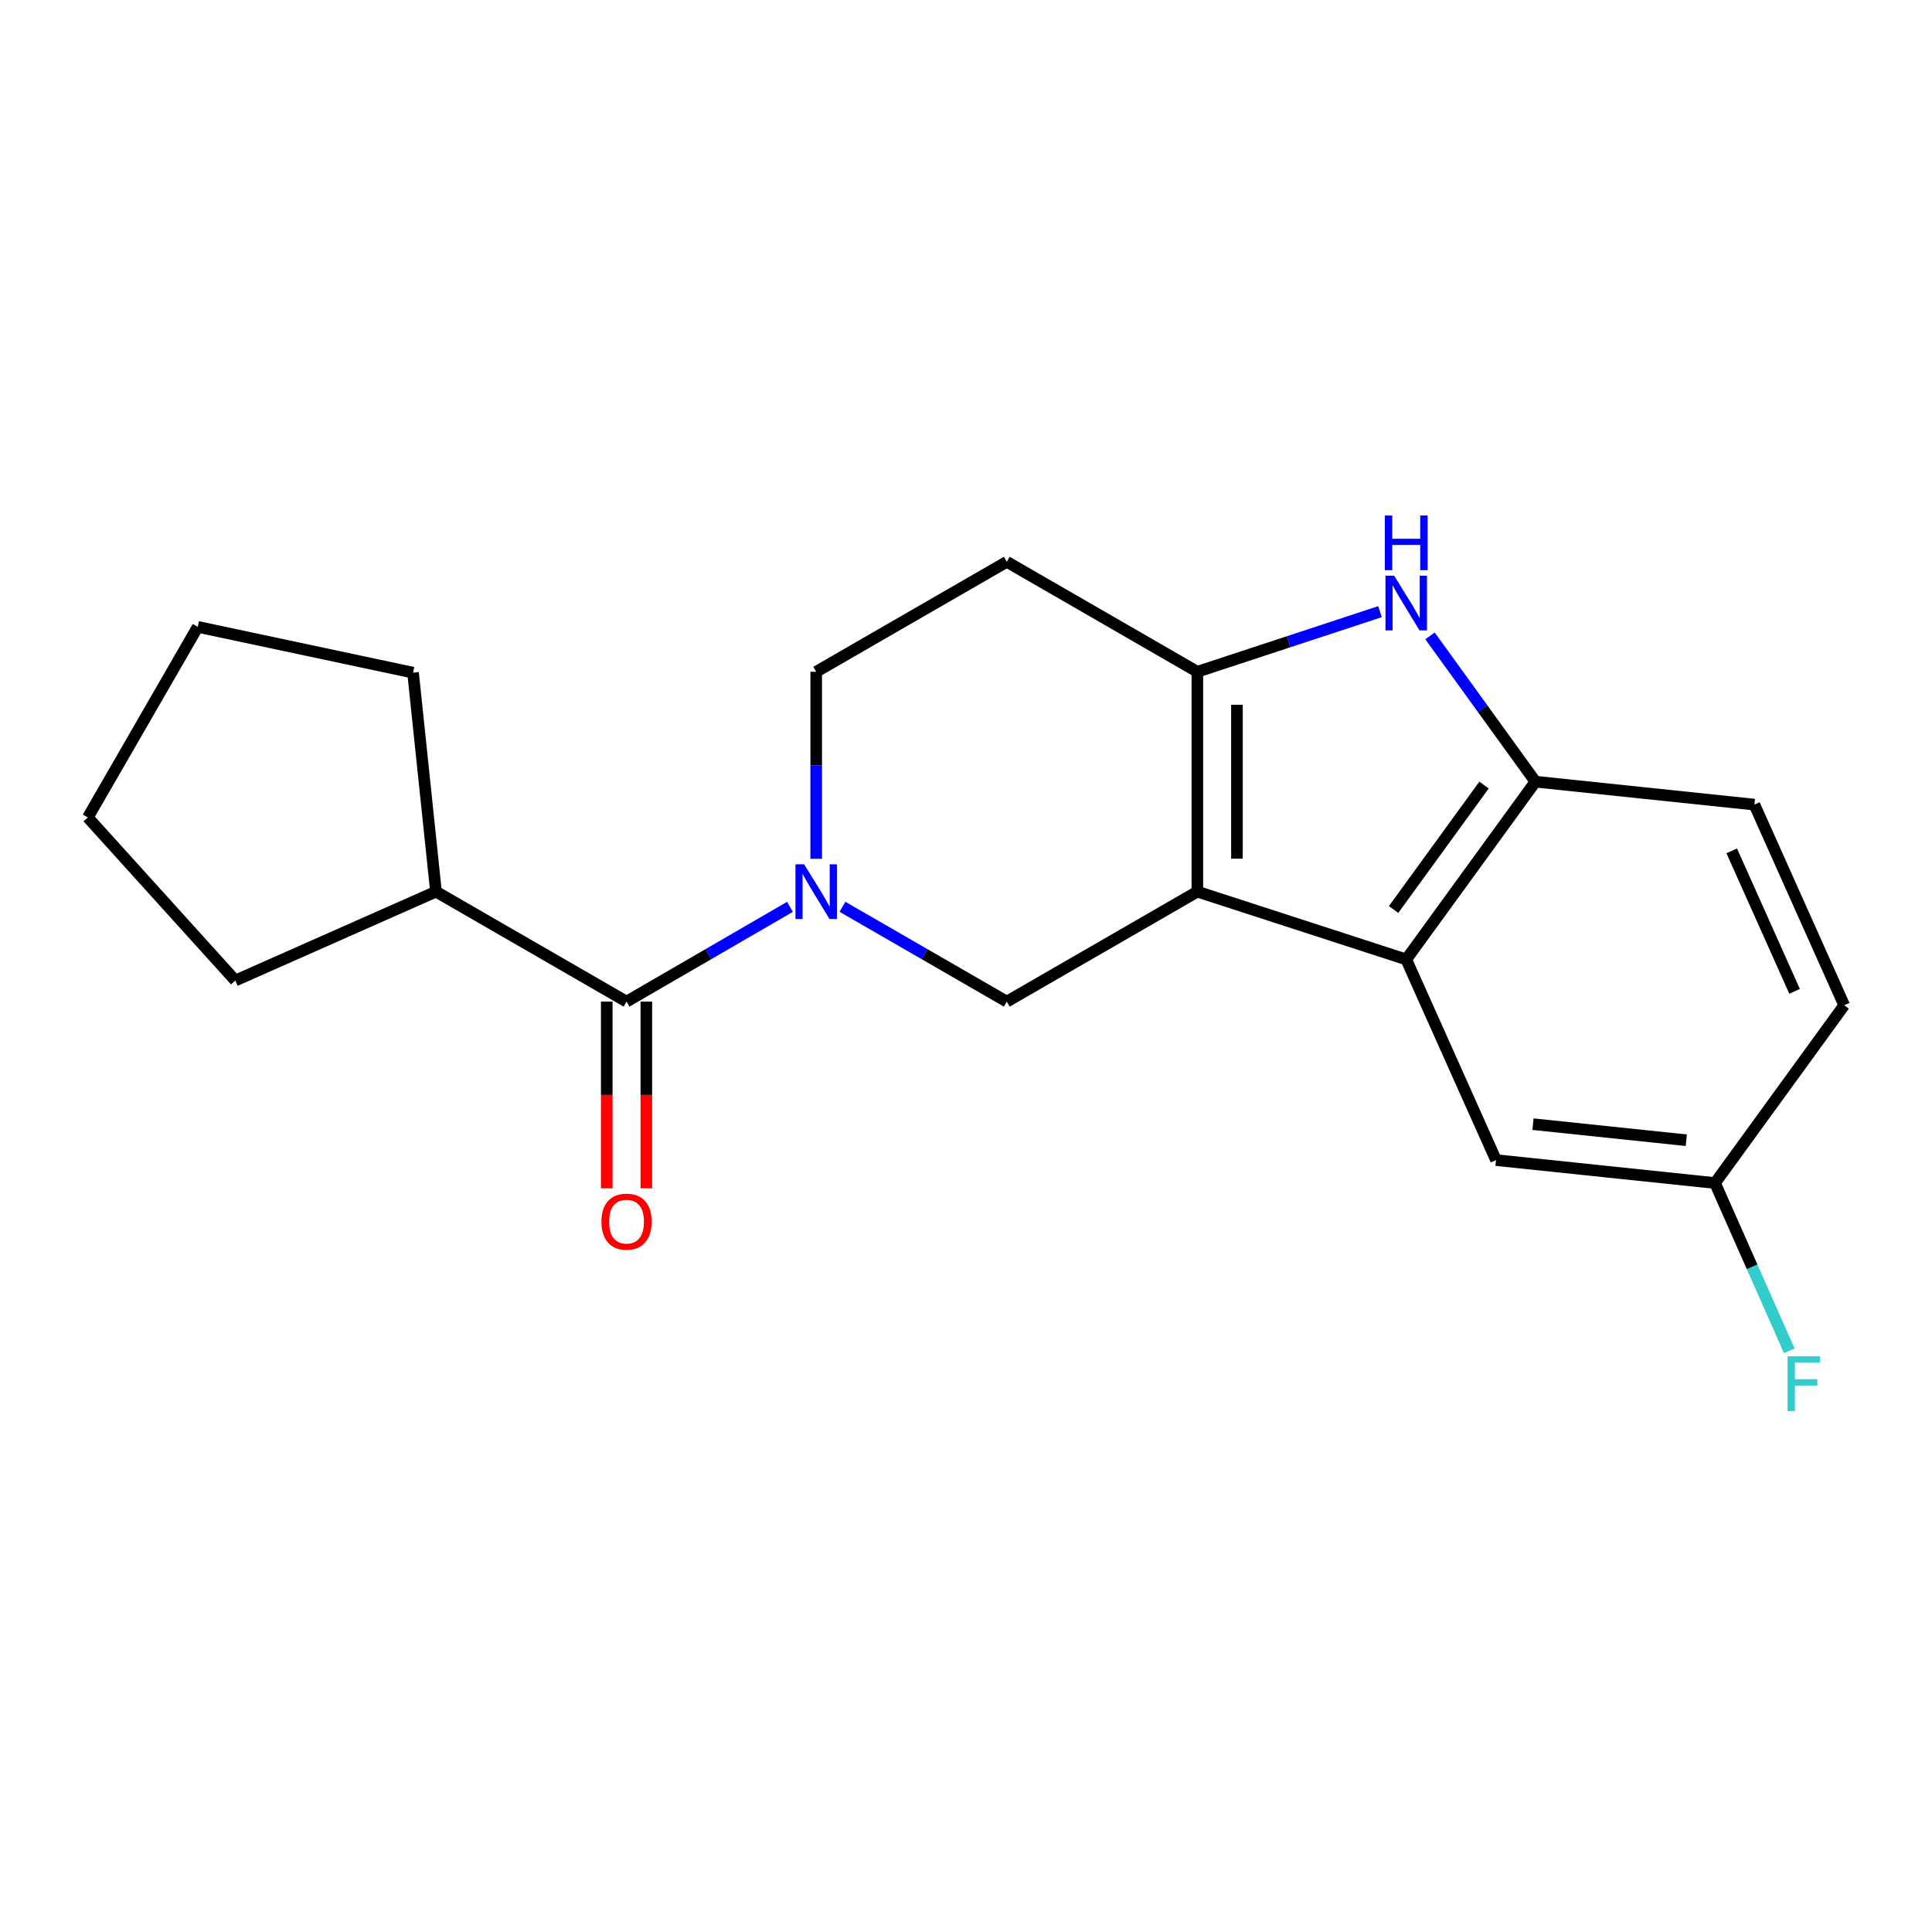 <?xml version='1.0' encoding='iso-8859-1'?>
<svg version='1.1' baseProfile='full'
              xmlns='http://www.w3.org/2000/svg'
                      xmlns:rdkit='http://www.rdkit.org/xml'
                      xmlns:xlink='http://www.w3.org/1999/xlink'
                  xml:space='preserve'
width='1000px' height='1000px' viewBox='0 0 1000 1000'>
<!-- END OF HEADER -->
<rect style='opacity:1.0;fill:#FFFFFF;stroke:none' width='1000' height='1000' x='0' y='0'> </rect>
<path class='bond-0' d='M 619.748,461.513 L 619.748,347.706' style='fill:none;fill-rule:evenodd;stroke:#000000;stroke-width:6px;stroke-linecap:butt;stroke-linejoin:miter;stroke-opacity:1' />
<path class='bond-0' d='M 640.236,444.442 L 640.236,364.777' style='fill:none;fill-rule:evenodd;stroke:#000000;stroke-width:6px;stroke-linecap:butt;stroke-linejoin:miter;stroke-opacity:1' />
<path class='bond-3' d='M 619.748,461.513 L 727.865,496.604' style='fill:none;fill-rule:evenodd;stroke:#000000;stroke-width:6px;stroke-linecap:butt;stroke-linejoin:miter;stroke-opacity:1' />
<path class='bond-4' d='M 619.748,461.513 L 521.113,518.434' style='fill:none;fill-rule:evenodd;stroke:#000000;stroke-width:6px;stroke-linecap:butt;stroke-linejoin:miter;stroke-opacity:1' />
<path class='bond-2' d='M 619.748,347.706 L 667.014,332.152' style='fill:none;fill-rule:evenodd;stroke:#000000;stroke-width:6px;stroke-linecap:butt;stroke-linejoin:miter;stroke-opacity:1' />
<path class='bond-2' d='M 667.014,332.152 L 714.279,316.597' style='fill:none;fill-rule:evenodd;stroke:#0000FF;stroke-width:6px;stroke-linecap:butt;stroke-linejoin:miter;stroke-opacity:1' />
<path class='bond-7' d='M 619.748,347.706 L 521.113,290.786' style='fill:none;fill-rule:evenodd;stroke:#000000;stroke-width:6px;stroke-linecap:butt;stroke-linejoin:miter;stroke-opacity:1' />
<path class='bond-1' d='M 436.054,469.353 L 478.584,493.894' style='fill:none;fill-rule:evenodd;stroke:#0000FF;stroke-width:6px;stroke-linecap:butt;stroke-linejoin:miter;stroke-opacity:1' />
<path class='bond-1' d='M 478.584,493.894 L 521.113,518.434' style='fill:none;fill-rule:evenodd;stroke:#000000;stroke-width:6px;stroke-linecap:butt;stroke-linejoin:miter;stroke-opacity:1' />
<path class='bond-5' d='M 408.89,469.386 L 366.594,493.91' style='fill:none;fill-rule:evenodd;stroke:#0000FF;stroke-width:6px;stroke-linecap:butt;stroke-linejoin:miter;stroke-opacity:1' />
<path class='bond-5' d='M 366.594,493.91 L 324.298,518.434' style='fill:none;fill-rule:evenodd;stroke:#000000;stroke-width:6px;stroke-linecap:butt;stroke-linejoin:miter;stroke-opacity:1' />
<path class='bond-8' d='M 422.467,444.508 L 422.467,396.107' style='fill:none;fill-rule:evenodd;stroke:#0000FF;stroke-width:6px;stroke-linecap:butt;stroke-linejoin:miter;stroke-opacity:1' />
<path class='bond-8' d='M 422.467,396.107 L 422.467,347.706' style='fill:none;fill-rule:evenodd;stroke:#000000;stroke-width:6px;stroke-linecap:butt;stroke-linejoin:miter;stroke-opacity:1' />
<path class='bond-20' d='M 740.168,329.139 L 767.45,366.866' style='fill:none;fill-rule:evenodd;stroke:#0000FF;stroke-width:6px;stroke-linecap:butt;stroke-linejoin:miter;stroke-opacity:1' />
<path class='bond-20' d='M 767.45,366.866 L 794.733,404.593' style='fill:none;fill-rule:evenodd;stroke:#000000;stroke-width:6px;stroke-linecap:butt;stroke-linejoin:miter;stroke-opacity:1' />
<path class='bond-6' d='M 727.865,496.604 L 794.733,404.593' style='fill:none;fill-rule:evenodd;stroke:#000000;stroke-width:6px;stroke-linecap:butt;stroke-linejoin:miter;stroke-opacity:1' />
<path class='bond-6' d='M 721.322,470.758 L 768.13,406.35' style='fill:none;fill-rule:evenodd;stroke:#000000;stroke-width:6px;stroke-linecap:butt;stroke-linejoin:miter;stroke-opacity:1' />
<path class='bond-9' d='M 727.865,496.604 L 774.337,600.463' style='fill:none;fill-rule:evenodd;stroke:#000000;stroke-width:6px;stroke-linecap:butt;stroke-linejoin:miter;stroke-opacity:1' />
<path class='bond-10' d='M 314.055,518.434 L 314.055,566.755' style='fill:none;fill-rule:evenodd;stroke:#000000;stroke-width:6px;stroke-linecap:butt;stroke-linejoin:miter;stroke-opacity:1' />
<path class='bond-10' d='M 314.055,566.755 L 314.055,615.076' style='fill:none;fill-rule:evenodd;stroke:#FF0000;stroke-width:6px;stroke-linecap:butt;stroke-linejoin:miter;stroke-opacity:1' />
<path class='bond-10' d='M 334.542,518.434 L 334.542,566.755' style='fill:none;fill-rule:evenodd;stroke:#000000;stroke-width:6px;stroke-linecap:butt;stroke-linejoin:miter;stroke-opacity:1' />
<path class='bond-10' d='M 334.542,566.755 L 334.542,615.076' style='fill:none;fill-rule:evenodd;stroke:#FF0000;stroke-width:6px;stroke-linecap:butt;stroke-linejoin:miter;stroke-opacity:1' />
<path class='bond-12' d='M 324.298,518.434 L 225.663,461.513' style='fill:none;fill-rule:evenodd;stroke:#000000;stroke-width:6px;stroke-linecap:butt;stroke-linejoin:miter;stroke-opacity:1' />
<path class='bond-11' d='M 794.733,404.593 L 908.073,416.464' style='fill:none;fill-rule:evenodd;stroke:#000000;stroke-width:6px;stroke-linecap:butt;stroke-linejoin:miter;stroke-opacity:1' />
<path class='bond-21' d='M 521.113,290.786 L 422.467,347.706' style='fill:none;fill-rule:evenodd;stroke:#000000;stroke-width:6px;stroke-linecap:butt;stroke-linejoin:miter;stroke-opacity:1' />
<path class='bond-13' d='M 774.337,600.463 L 887.688,612.334' style='fill:none;fill-rule:evenodd;stroke:#000000;stroke-width:6px;stroke-linecap:butt;stroke-linejoin:miter;stroke-opacity:1' />
<path class='bond-13' d='M 793.473,581.868 L 872.82,590.178' style='fill:none;fill-rule:evenodd;stroke:#000000;stroke-width:6px;stroke-linecap:butt;stroke-linejoin:miter;stroke-opacity:1' />
<path class='bond-22' d='M 908.073,416.464 L 954.545,520.323' style='fill:none;fill-rule:evenodd;stroke:#000000;stroke-width:6px;stroke-linecap:butt;stroke-linejoin:miter;stroke-opacity:1' />
<path class='bond-22' d='M 896.344,440.41 L 928.874,513.112' style='fill:none;fill-rule:evenodd;stroke:#000000;stroke-width:6px;stroke-linecap:butt;stroke-linejoin:miter;stroke-opacity:1' />
<path class='bond-16' d='M 225.663,461.513 L 213.792,348.173' style='fill:none;fill-rule:evenodd;stroke:#000000;stroke-width:6px;stroke-linecap:butt;stroke-linejoin:miter;stroke-opacity:1' />
<path class='bond-17' d='M 225.663,461.513 L 121.793,507.519' style='fill:none;fill-rule:evenodd;stroke:#000000;stroke-width:6px;stroke-linecap:butt;stroke-linejoin:miter;stroke-opacity:1' />
<path class='bond-14' d='M 887.688,612.334 L 954.545,520.323' style='fill:none;fill-rule:evenodd;stroke:#000000;stroke-width:6px;stroke-linecap:butt;stroke-linejoin:miter;stroke-opacity:1' />
<path class='bond-15' d='M 887.688,612.334 L 906.912,655.764' style='fill:none;fill-rule:evenodd;stroke:#000000;stroke-width:6px;stroke-linecap:butt;stroke-linejoin:miter;stroke-opacity:1' />
<path class='bond-15' d='M 906.912,655.764 L 926.135,699.194' style='fill:none;fill-rule:evenodd;stroke:#33CCCC;stroke-width:6px;stroke-linecap:butt;stroke-linejoin:miter;stroke-opacity:1' />
<path class='bond-19' d='M 213.792,348.173 L 102.364,324.464' style='fill:none;fill-rule:evenodd;stroke:#000000;stroke-width:6px;stroke-linecap:butt;stroke-linejoin:miter;stroke-opacity:1' />
<path class='bond-18' d='M 121.793,507.519 L 45.455,423.111' style='fill:none;fill-rule:evenodd;stroke:#000000;stroke-width:6px;stroke-linecap:butt;stroke-linejoin:miter;stroke-opacity:1' />
<path class='bond-23' d='M 45.455,423.111 L 102.364,324.464' style='fill:none;fill-rule:evenodd;stroke:#000000;stroke-width:6px;stroke-linecap:butt;stroke-linejoin:miter;stroke-opacity:1' />
<path  class='atom-2' d='M 416.207 447.353
L 425.487 462.353
Q 426.407 463.833, 427.887 466.513
Q 429.367 469.193, 429.447 469.353
L 429.447 447.353
L 433.207 447.353
L 433.207 475.673
L 429.327 475.673
L 419.367 459.273
Q 418.207 457.353, 416.967 455.153
Q 415.767 452.953, 415.407 452.273
L 415.407 475.673
L 411.727 475.673
L 411.727 447.353
L 416.207 447.353
' fill='#0000FF'/>
<path  class='atom-3' d='M 721.605 297.967
L 730.885 312.967
Q 731.805 314.447, 733.285 317.127
Q 734.765 319.807, 734.845 319.967
L 734.845 297.967
L 738.605 297.967
L 738.605 326.287
L 734.725 326.287
L 724.765 309.887
Q 723.605 307.967, 722.365 305.767
Q 721.165 303.567, 720.805 302.887
L 720.805 326.287
L 717.125 326.287
L 717.125 297.967
L 721.605 297.967
' fill='#0000FF'/>
<path  class='atom-3' d='M 716.785 266.815
L 720.625 266.815
L 720.625 278.855
L 735.105 278.855
L 735.105 266.815
L 738.945 266.815
L 738.945 295.135
L 735.105 295.135
L 735.105 282.055
L 720.625 282.055
L 720.625 295.135
L 716.785 295.135
L 716.785 266.815
' fill='#0000FF'/>
<path  class='atom-11' d='M 311.298 632.321
Q 311.298 625.521, 314.658 621.721
Q 318.018 617.921, 324.298 617.921
Q 330.578 617.921, 333.938 621.721
Q 337.298 625.521, 337.298 632.321
Q 337.298 639.201, 333.898 643.121
Q 330.498 647.001, 324.298 647.001
Q 318.058 647.001, 314.658 643.121
Q 311.298 639.241, 311.298 632.321
M 324.298 643.801
Q 328.618 643.801, 330.938 640.921
Q 333.298 638.001, 333.298 632.321
Q 333.298 626.761, 330.938 623.961
Q 328.618 621.121, 324.298 621.121
Q 319.978 621.121, 317.618 623.921
Q 315.298 626.721, 315.298 632.321
Q 315.298 638.041, 317.618 640.921
Q 319.978 643.801, 324.298 643.801
' fill='#FF0000'/>
<path  class='atom-16' d='M 925.24 702.033
L 942.08 702.033
L 942.08 705.273
L 929.04 705.273
L 929.04 713.873
L 940.64 713.873
L 940.64 717.153
L 929.04 717.153
L 929.04 730.353
L 925.24 730.353
L 925.24 702.033
' fill='#33CCCC'/>
</svg>
